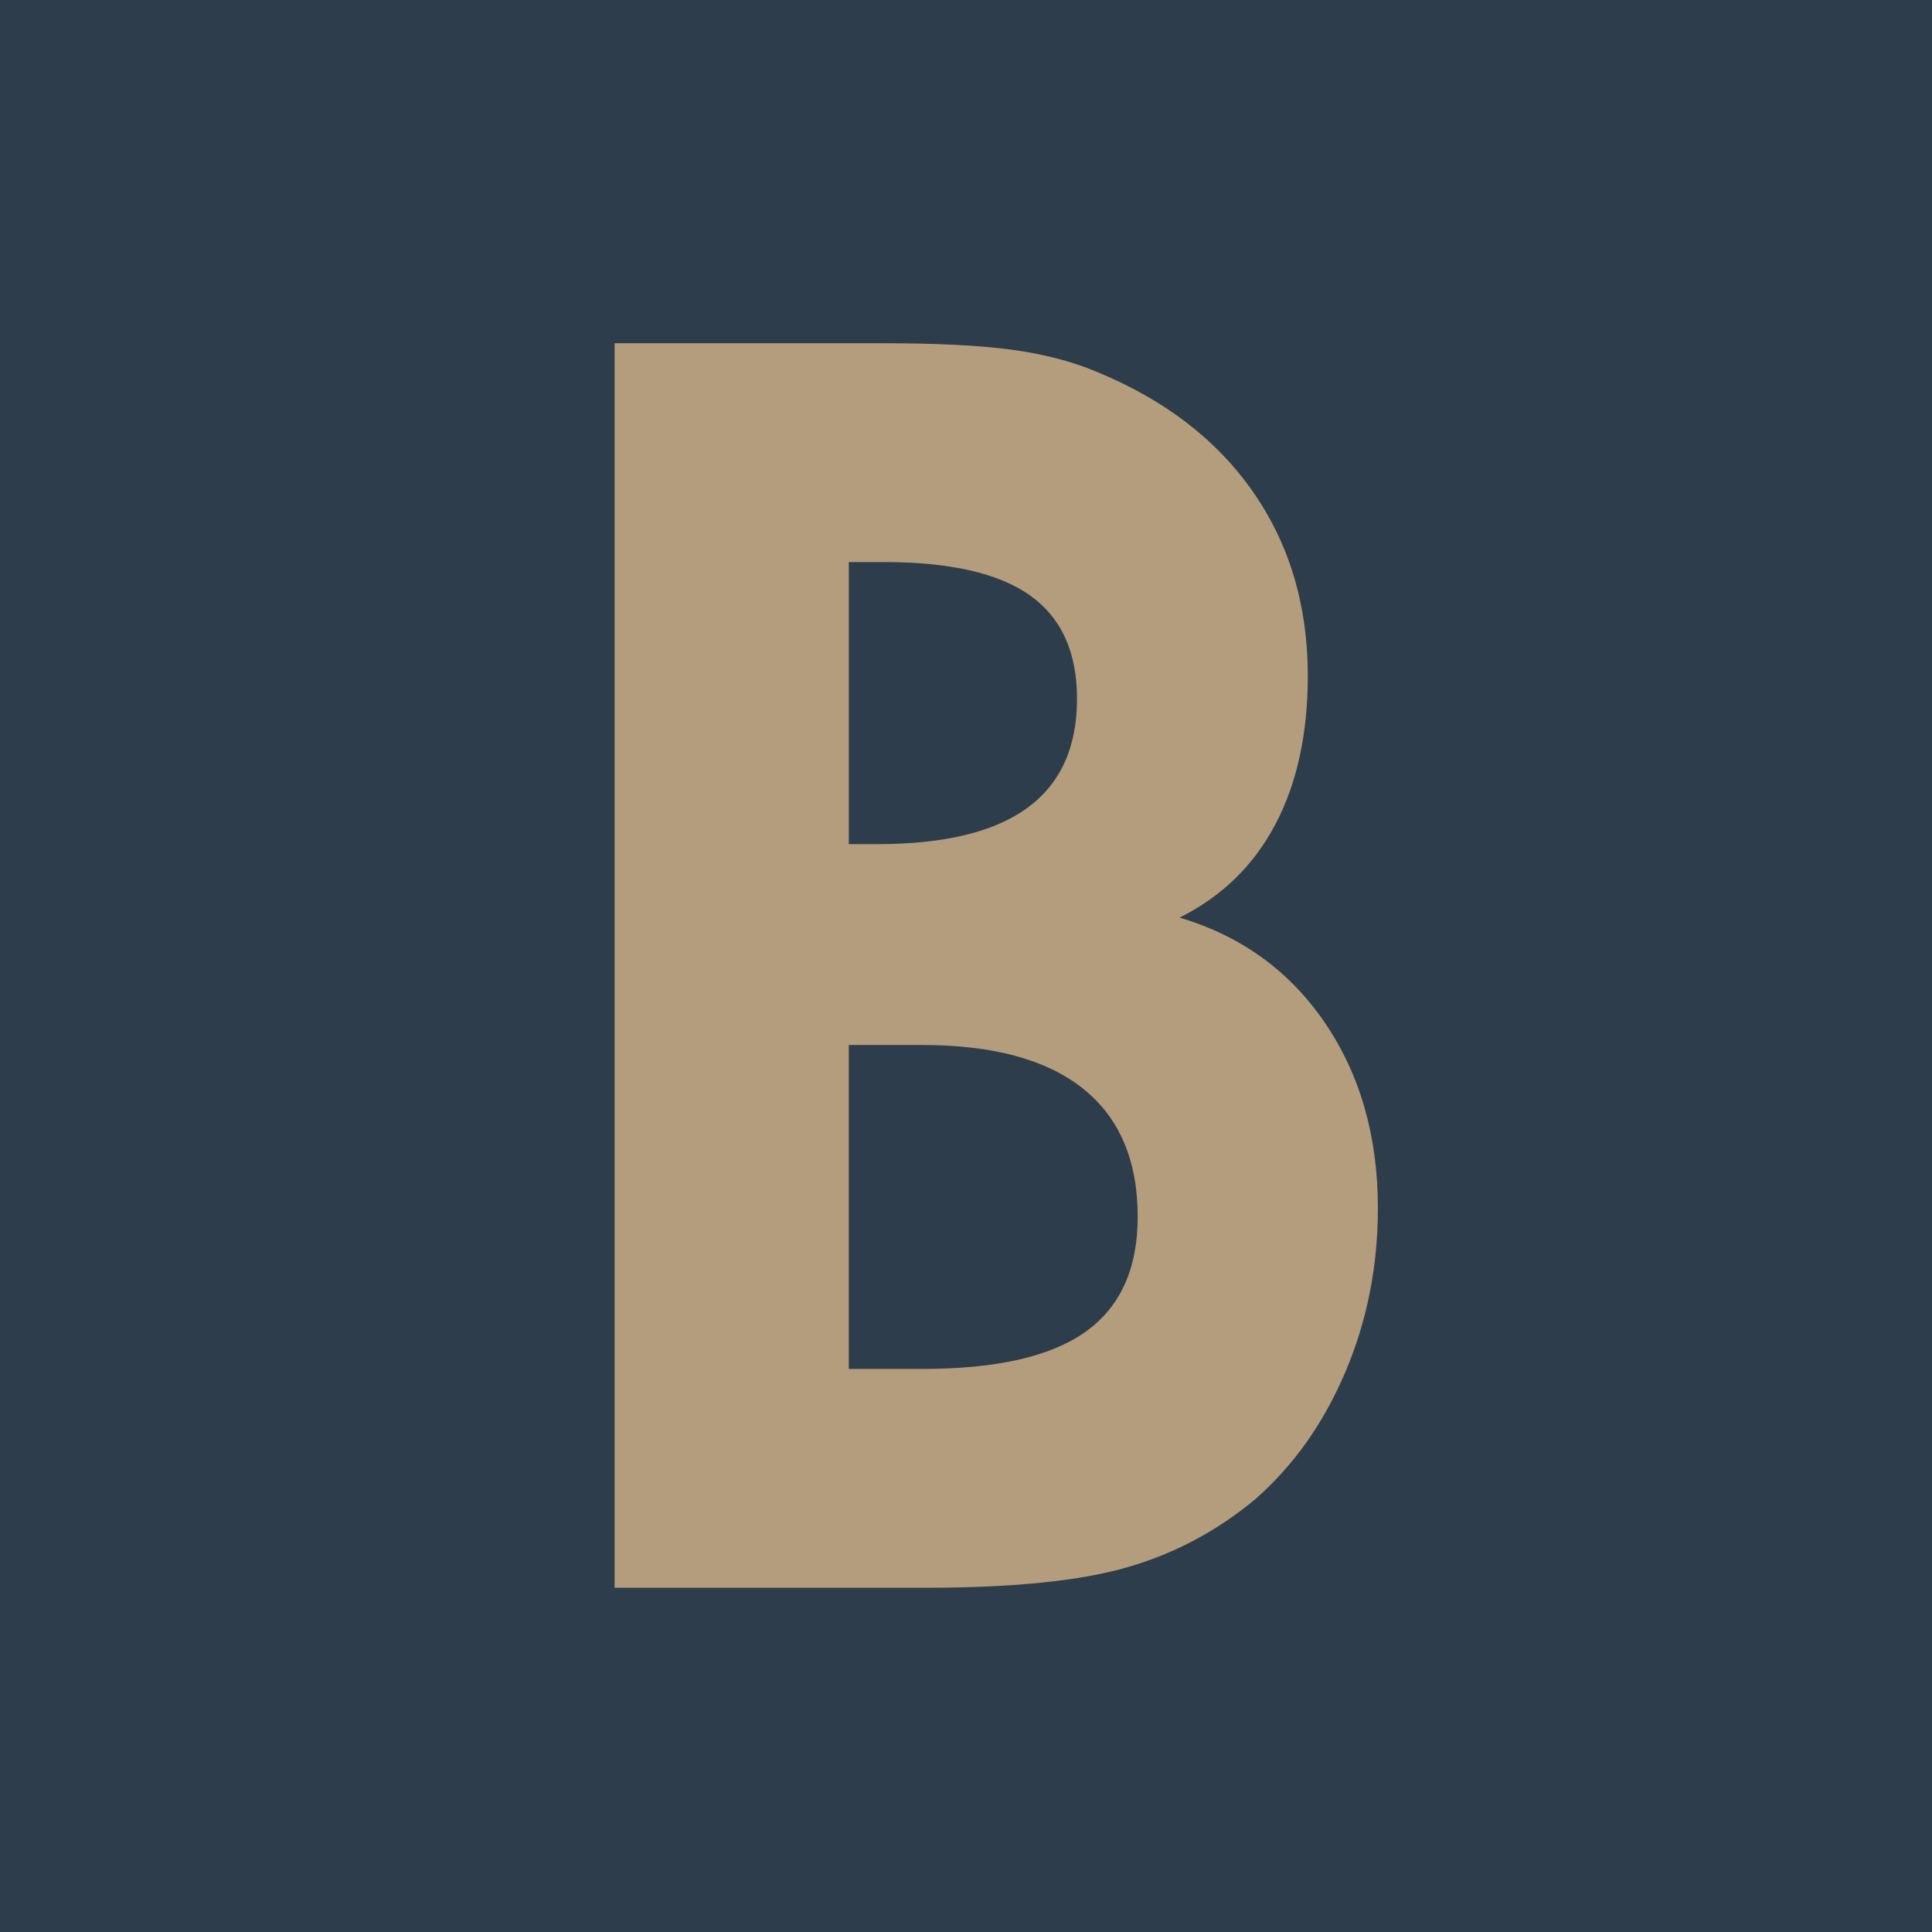 <?xml version="1.0" encoding="iso-8859-1"?>
<!-- Generator: Adobe Illustrator 29.7.1, SVG Export Plug-In . SVG Version: 9.03 Build 0)  -->
<svg version="1.1" id="uuid-65b176ee-dc56-48e1-9d9a-462f404e3516"
	 xmlns="http://www.w3.org/2000/svg" xmlns:xlink="http://www.w3.org/1999/xlink" x="0px" y="0px" viewBox="0 0 180 180"
	 style="enable-background:new 0 0 180 180;" xml:space="preserve">
<rect x="-0.5" y="-0.547" style="fill:#2E3D4C;" width="181" height="181.094"/>
<g>
	<path style="fill:#B49D7C;" d="M109.9,85.494c3.928-1.964,6.901-4.858,8.919-8.681c2.016-3.823,3.026-8.441,3.026-13.856
		c0-6.53-1.7-12.237-5.097-17.122c-3.399-4.883-8.282-8.626-14.653-11.229c-2.284-0.955-4.912-1.632-7.884-2.031
		c-2.974-0.398-6.982-0.597-12.025-0.597H57.26v115.949h29.067c8.069,0,14.307-0.637,18.714-1.911
		c4.405-1.274,8.387-3.397,11.945-6.371c3.557-3.131,6.344-7.073,8.362-11.826c2.016-4.751,3.026-9.835,3.026-15.251
		c0-6.689-1.647-12.448-4.938-17.281C120.145,90.459,115.633,87.194,109.9,85.494z M79.081,52.366h3.265
		c6.158,0,10.697,1.035,13.618,3.106c2.919,2.07,4.38,5.283,4.38,9.636c0,4.514-1.54,7.898-4.619,10.154
		c-3.081,2.257-7.752,3.385-14.016,3.385h-2.628C79.081,78.646,79.081,52.366,79.081,52.366z M101.139,124.078
		c-3.239,2.309-8.309,3.464-15.21,3.464h-6.849V97.36h6.849c6.582,0,11.573,1.354,14.971,4.062
		c3.397,2.708,5.097,6.689,5.097,11.945C105.997,118.199,104.377,121.768,101.139,124.078z"/>
</g>
</svg>
